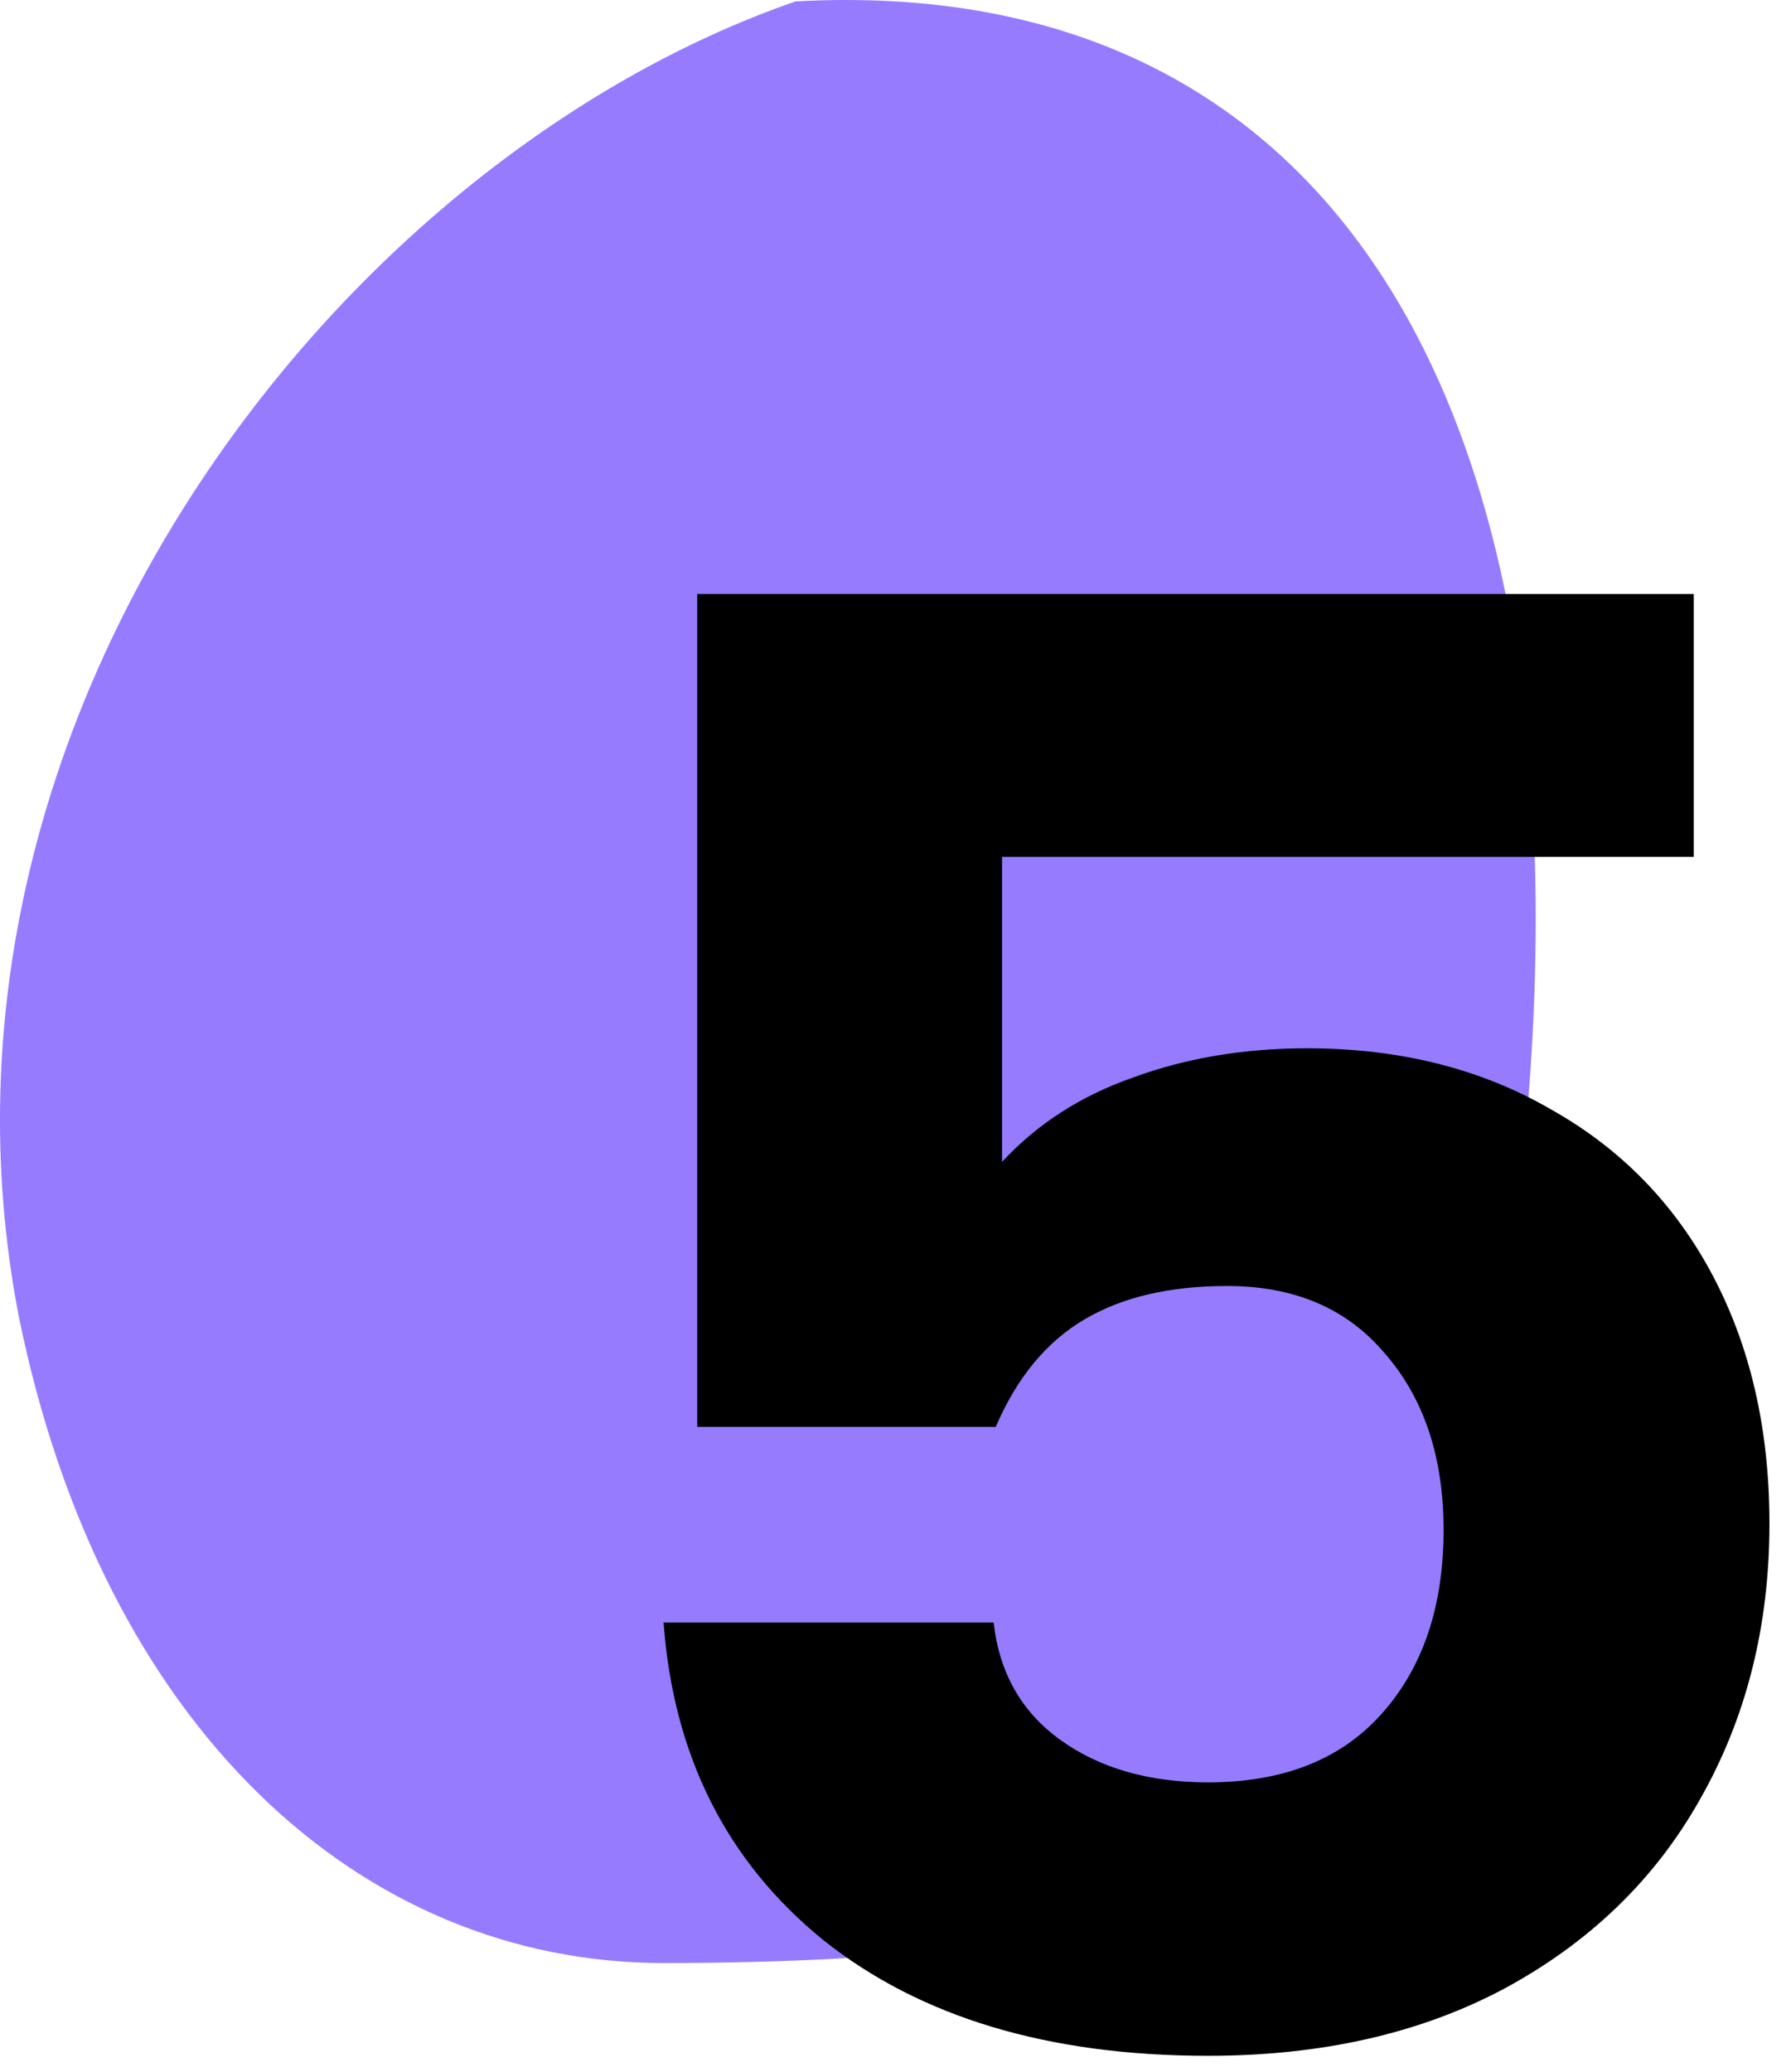 <svg width="64" height="74" viewBox="0 0 64 74" fill="none" xmlns="http://www.w3.org/2000/svg">
<path d="M54.288 42.661C57.408 15.204 48.048 -1.02 28.429 0.05C12.112 5.698 -3.42 25.623 0.659 46.961C3.64 61.708 12.886 70.117 23.712 70.117C59.483 70.117 51.792 56.389 54.288 42.661Z" fill="#977BFF"/>
<path d="M43.17 73.431C37.461 73.431 32.878 72.054 29.422 69.299C25.966 66.494 24.062 62.712 23.712 57.954H35.507C35.708 59.757 36.509 61.16 37.911 62.162C39.314 63.163 41.067 63.664 43.17 63.664C45.825 63.664 47.879 62.863 49.331 61.26C50.834 59.607 51.585 57.403 51.585 54.649C51.585 52.044 50.884 49.941 49.481 48.338C48.129 46.735 46.251 45.934 43.847 45.934C41.793 45.934 40.09 46.334 38.738 47.136C37.386 47.937 36.334 49.214 35.582 50.967H24.914V21.216H60.526V30.607H35.808V41.501C37.06 40.148 38.613 39.147 40.466 38.496C42.369 37.794 44.448 37.444 46.702 37.444C50.007 37.444 52.912 38.17 55.417 39.623C57.921 41.025 59.849 43.004 61.202 45.558C62.554 48.112 63.23 51.067 63.23 54.423C63.23 58.08 62.404 61.36 60.751 64.265C59.148 67.12 56.819 69.374 53.764 71.027C50.759 72.63 47.228 73.431 43.17 73.431Z" fill="black"/>
</svg>
